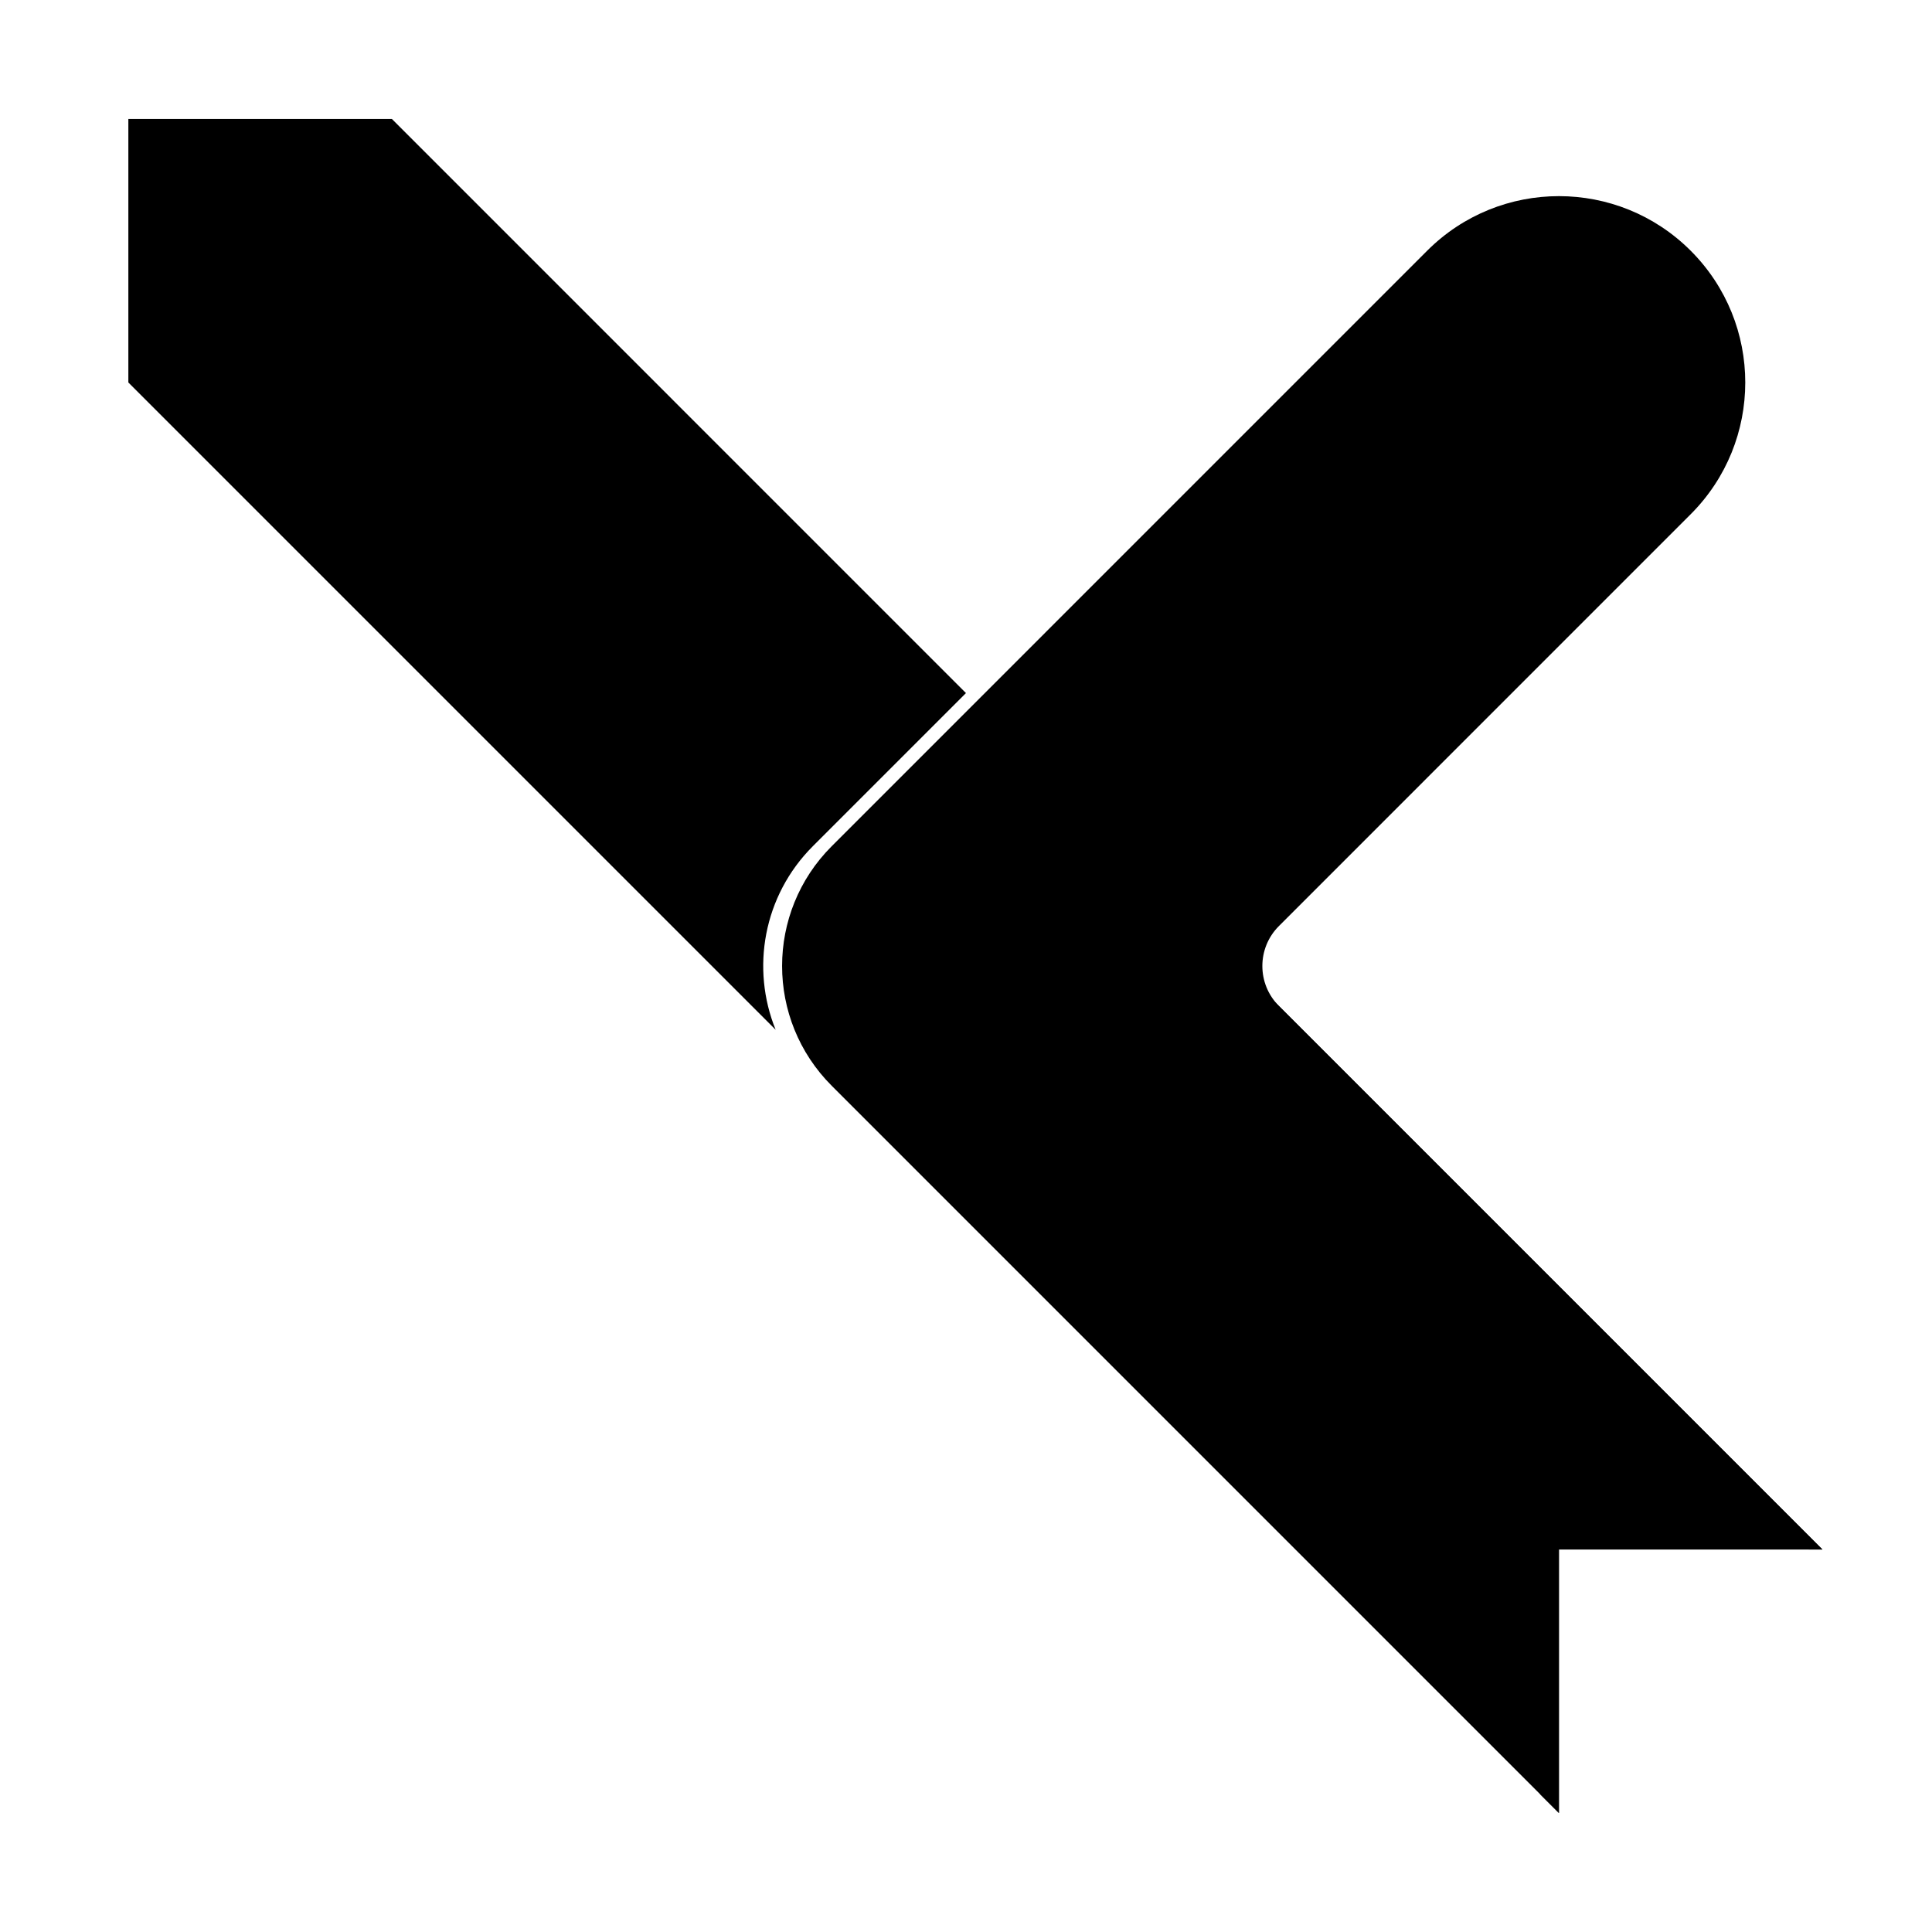 <?xml version="1.0" encoding="UTF-8"?>
<!-- Uploaded to: SVG Repo, www.svgrepo.com, Generator: SVG Repo Mixer Tools -->
<svg fill="#000000" width="800px" height="800px" version="1.1" viewBox="144 144 512 512" xmlns="http://www.w3.org/2000/svg">
 <g>
  <path d="m621.98 554.63-144.05-144.05c-2.598-2.598-4.039-5.914-4.328-9.309l153.36 153.36zm-64.855 0v69.836l-4.981-4.977v-64.859zm-207.56-137.72-171.55-171.55v-69.836h69.836l152.14 152.15-40.578 40.578c-13.156 13.152-16.441 32.441-9.855 48.656z"/>
  <path d="m482.92 389.42c-5.844 5.844-5.844 15.316 0 21.164l144.05 144.05h-69.836v69.836l-192.72-192.73c-17.535-17.531-17.535-45.957 0-63.488l157.8-157.81c19.285-19.285 50.551-19.285 69.836 0 19.285 19.285 19.285 50.551 0 69.836z"/>
 </g>
</svg>